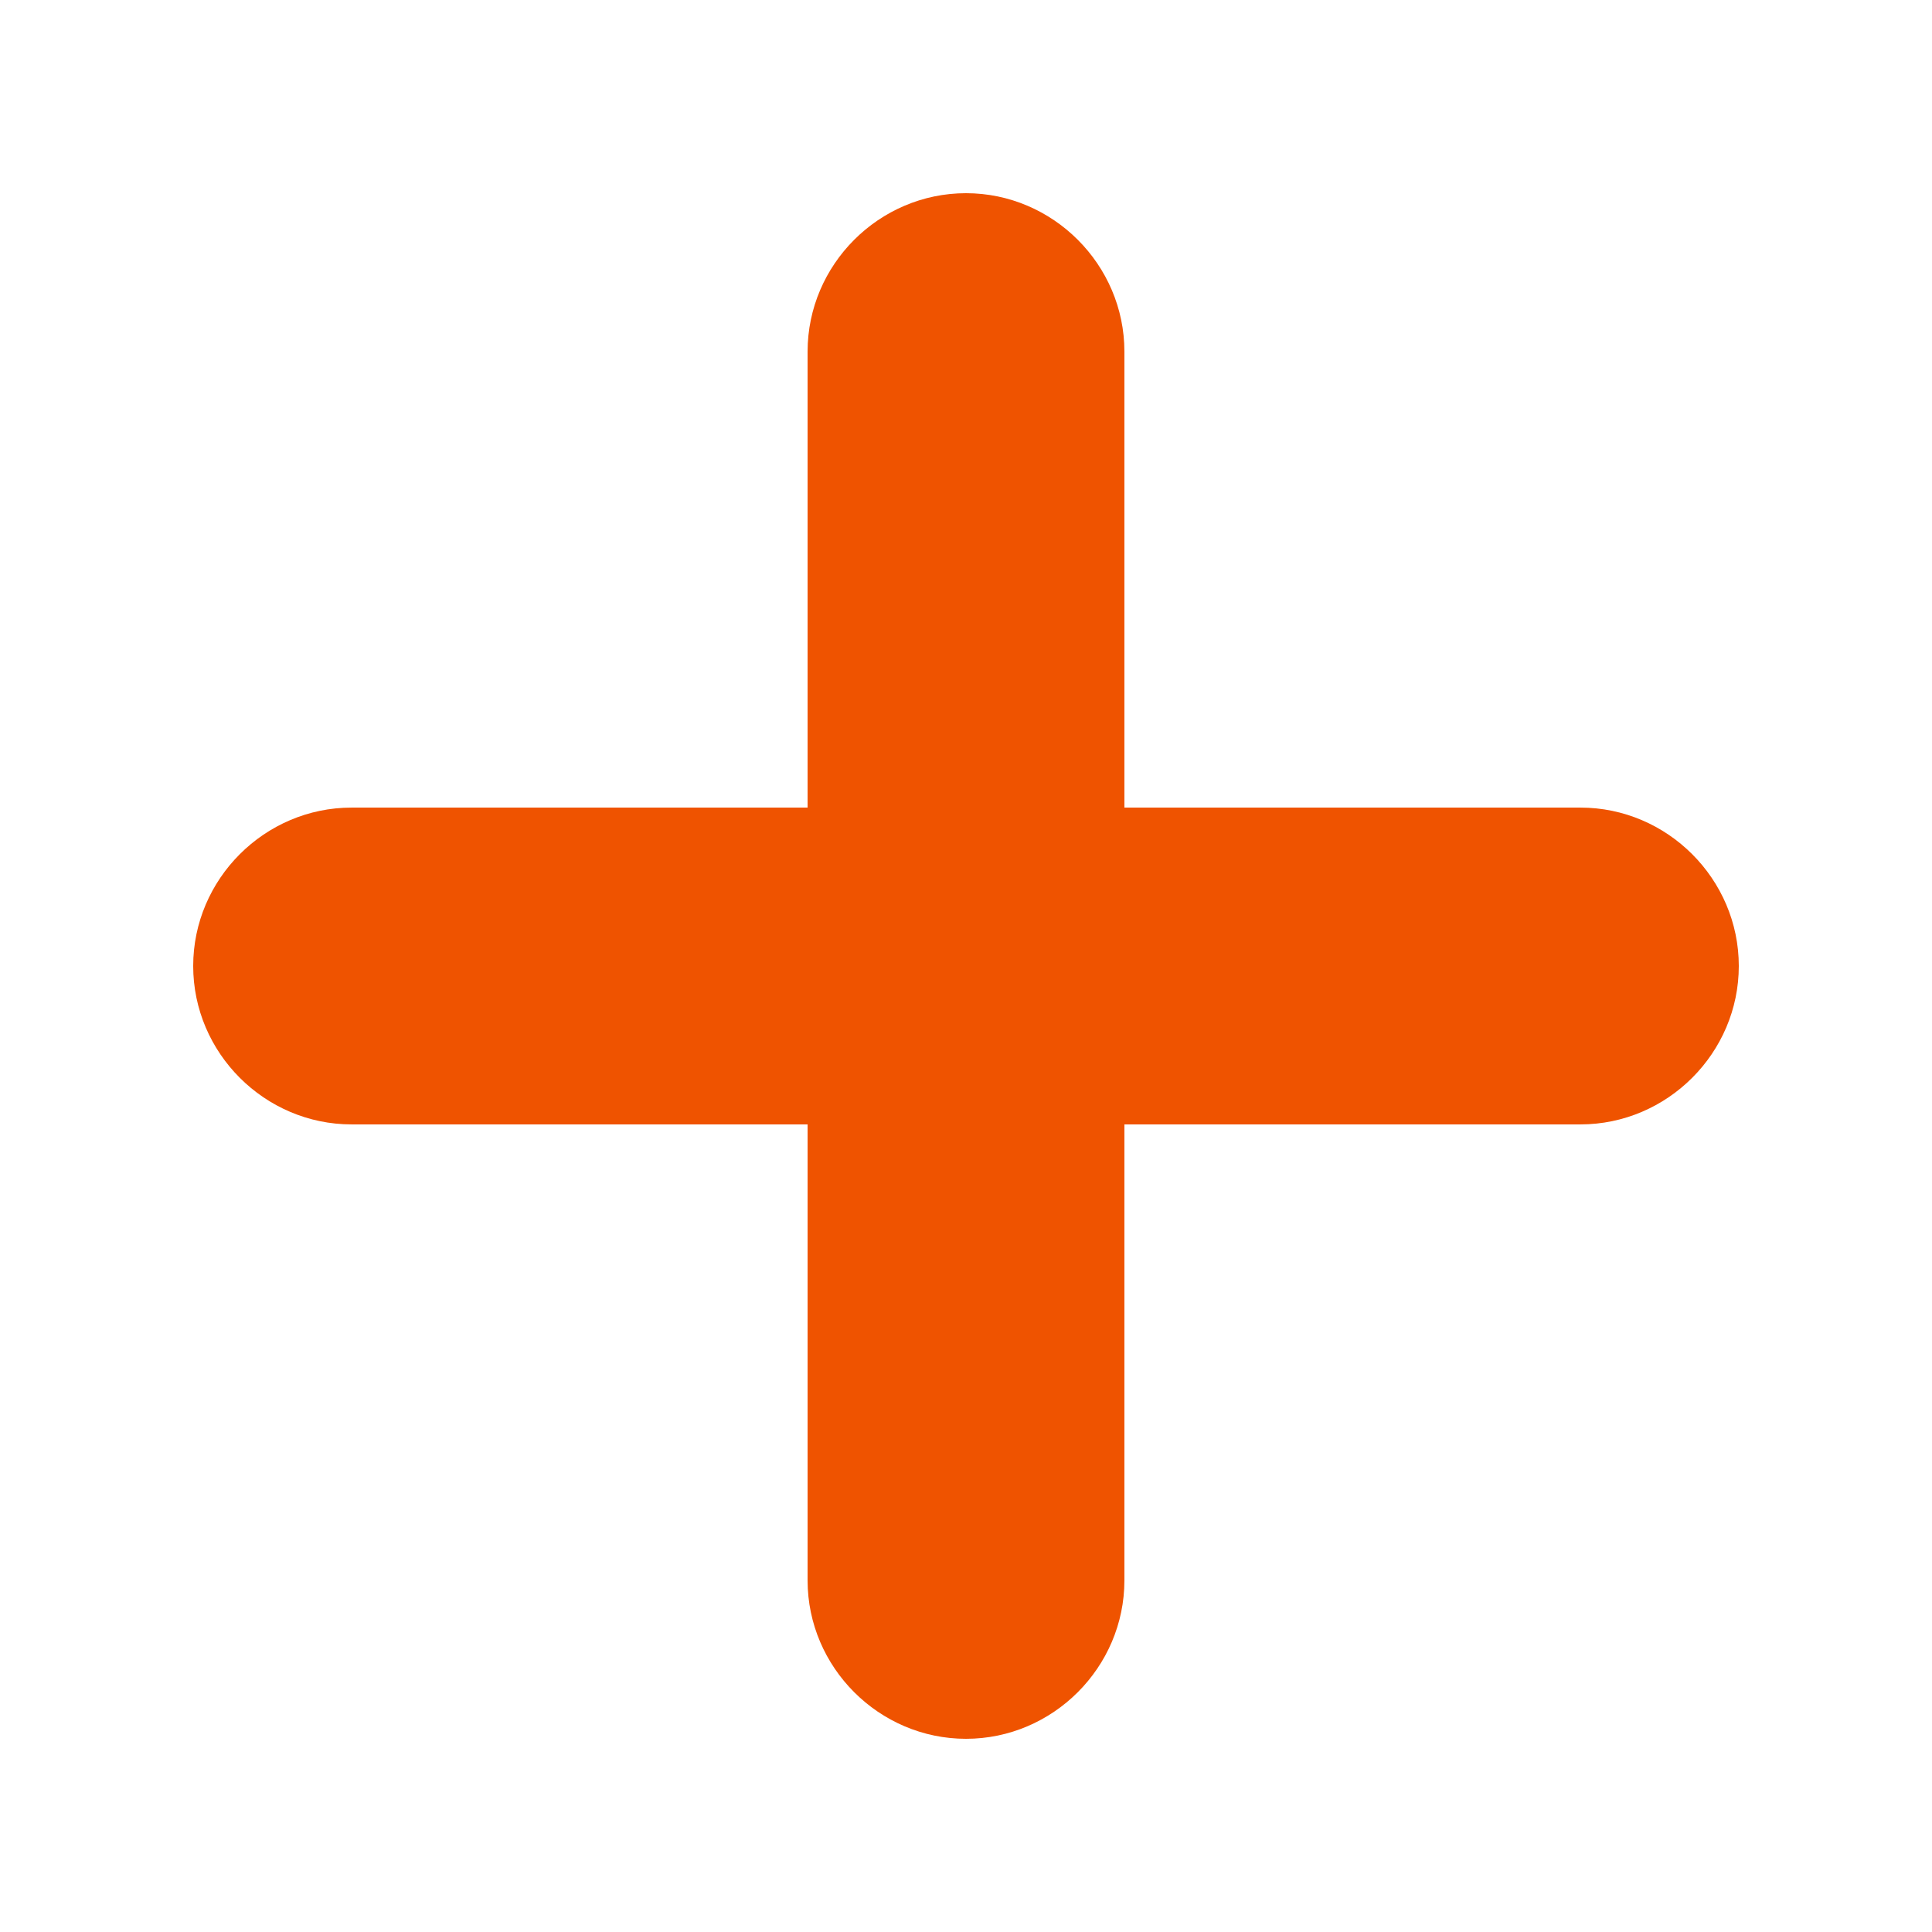 <?xml version="1.0" encoding="UTF-8"?> <svg xmlns="http://www.w3.org/2000/svg" viewBox="0 0 100 100" fill-rule="evenodd"><path d="m81.801 41.801h-23.602v-23.602c0-4.5-3.699-8.199-8.199-8.199s-8.199 3.699-8.199 8.199v23.602h-23.602c-4.5 0-8.199 3.699-8.199 8.199s3.699 8.199 8.199 8.199h23.602v23.602c0 4.5 3.699 8.199 8.199 8.199s8.199-3.699 8.199-8.199v-23.602h23.602c4.5 0 8.199-3.699 8.199-8.199s-3.699-8.199-8.199-8.199z" fill="#ef5300"></path></svg> 